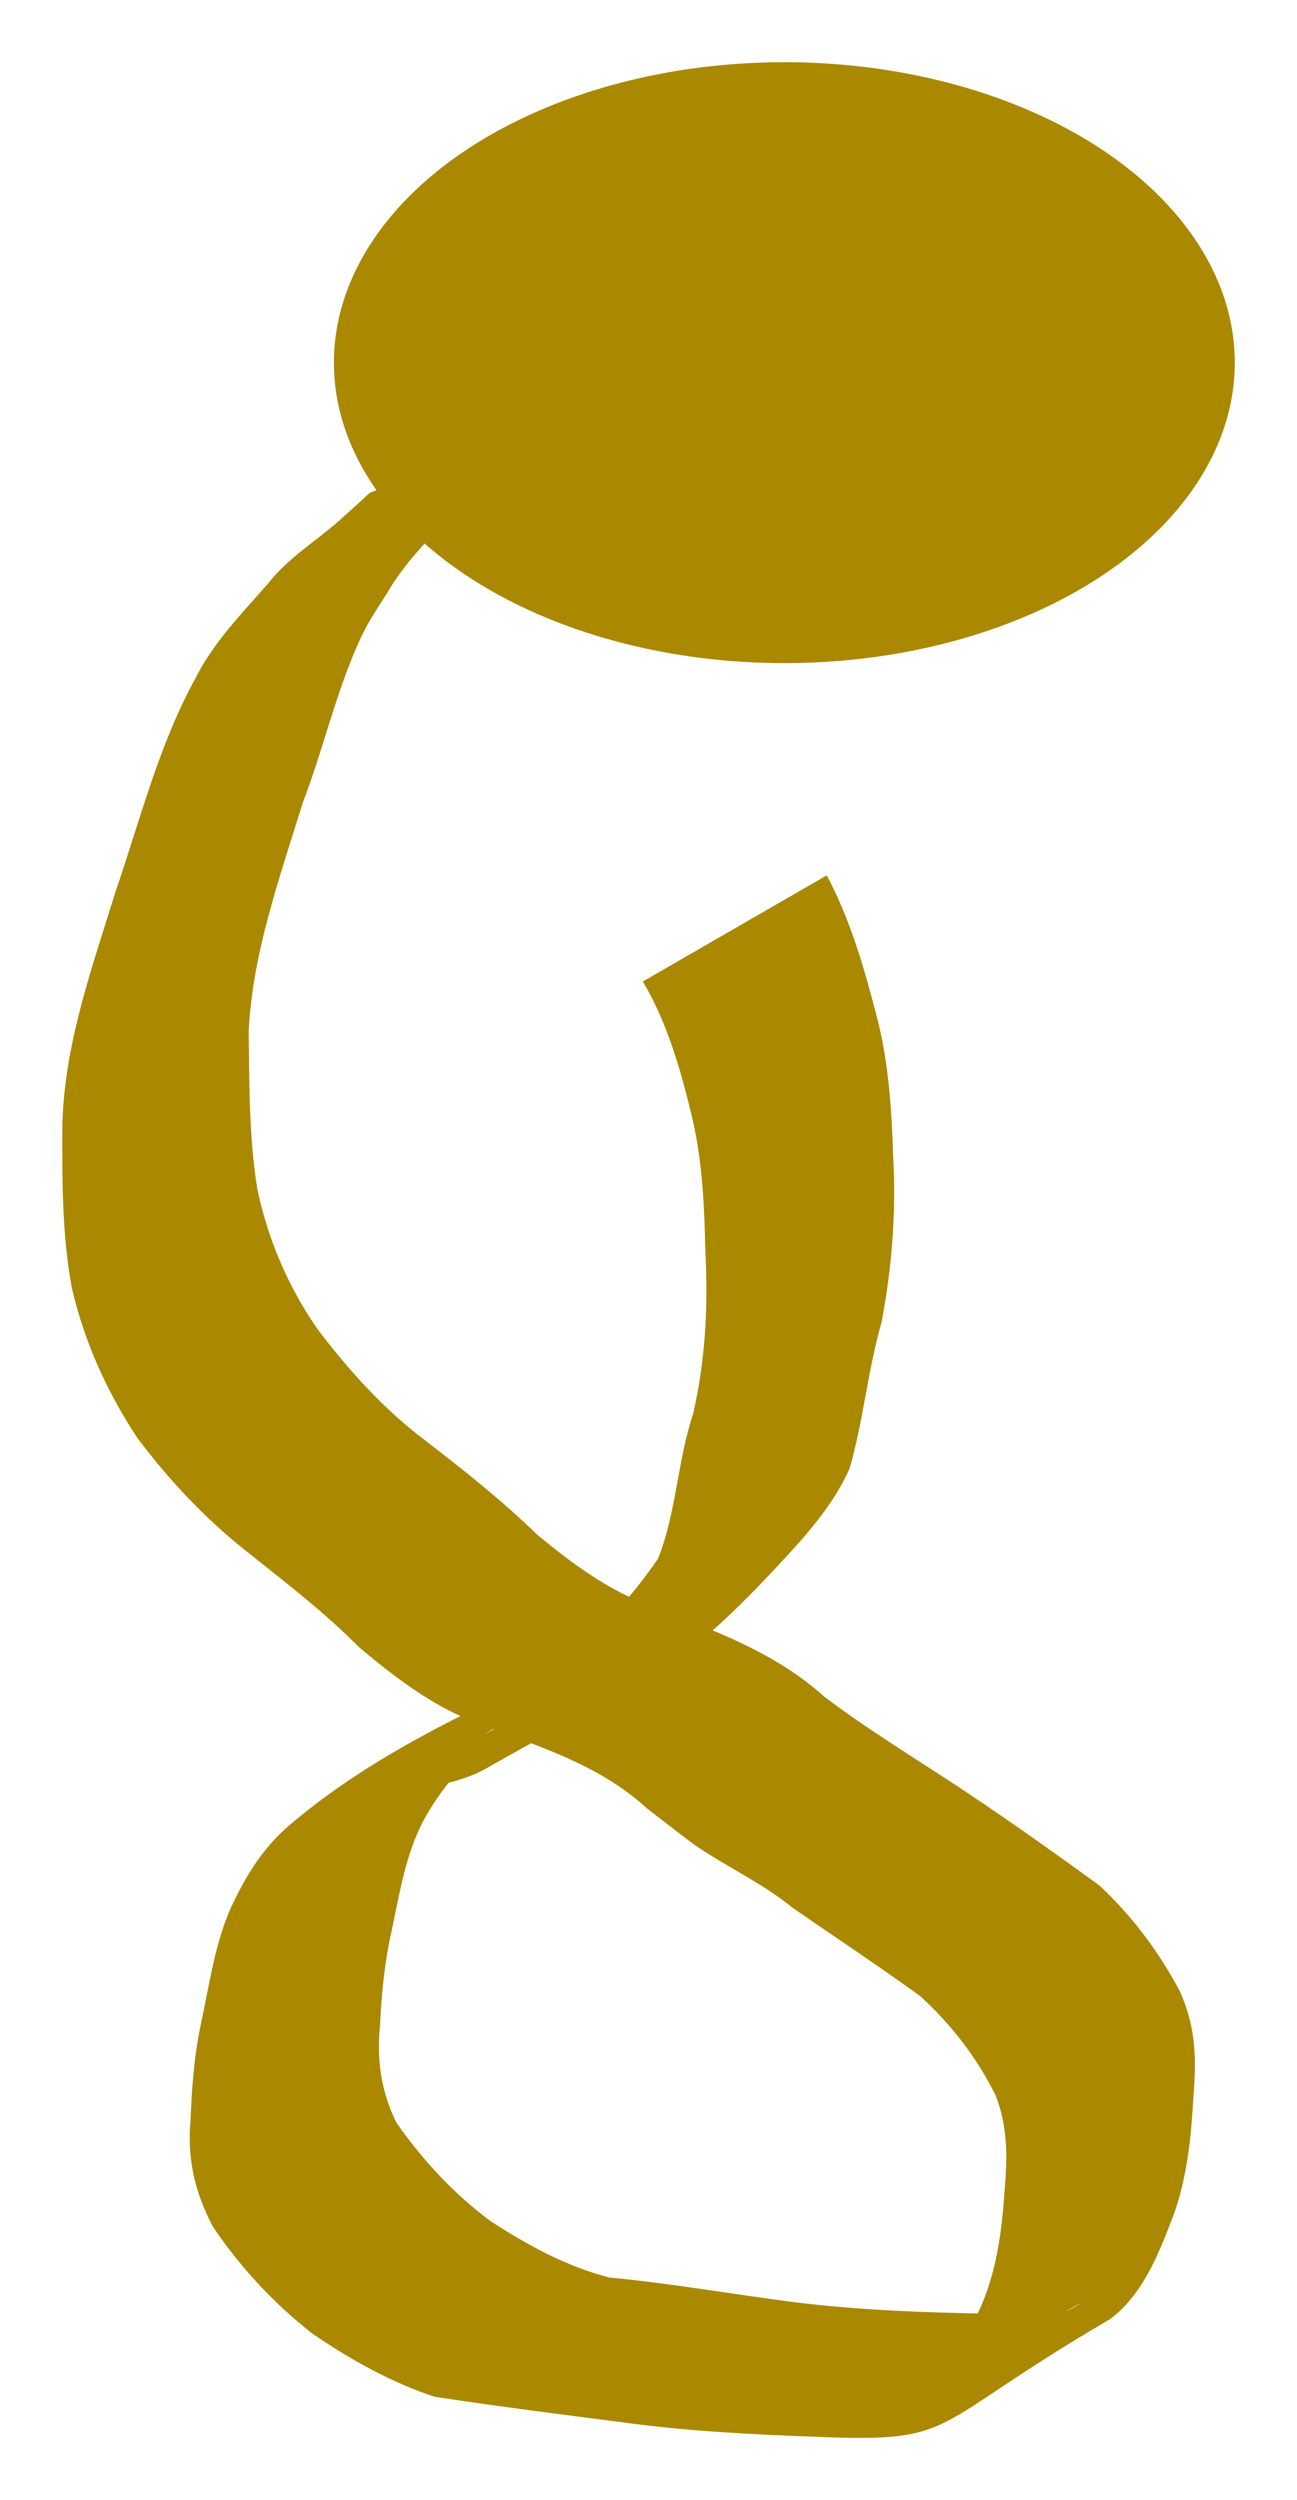 <?xml version="1.0" encoding="UTF-8" standalone="no"?>
<!-- Created with Inkscape (http://www.inkscape.org/) -->

<svg
   xmlns:dc="http://purl.org/dc/elements/1.1/"
   xmlns:cc="http://creativecommons.org/ns#"
   xmlns:rdf="http://www.w3.org/1999/02/22-rdf-syntax-ns#"
   xmlns:svg="http://www.w3.org/2000/svg"
   xmlns="http://www.w3.org/2000/svg"
   xmlns:sodipodi="http://sodipodi.sourceforge.net/DTD/sodipodi-0.dtd"
   xmlns:inkscape="http://www.inkscape.org/namespaces/inkscape"
   width="20.862mm"
   height="40.19mm"
   viewBox="0 0 20.862 40.19"
   version="1.1"
   id="svg36"
   sodipodi:docname="tRNA-aa_7.svg"
   inkscape:version="0.92.3 (2405546, 2018-03-11)">
  <defs
     id="defs30" />
  <sodipodi:namedview
     id="base"
     pagecolor="#ffffff"
     bordercolor="#666666"
     borderopacity="1.0"
     inkscape:pageopacity="0.0"
     inkscape:pageshadow="2"
     inkscape:zoom="0.95703125"
     inkscape:cx="431.11108"
     inkscape:cy="219.03583"
     inkscape:document-units="mm"
     inkscape:current-layer="layer1"
     showgrid="false"
     fit-margin-top="1"
     fit-margin-left="1"
     fit-margin-right="1"
     fit-margin-bottom="1"
     inkscape:window-width="1600"
     inkscape:window-height="847"
     inkscape:window-x="-8"
     inkscape:window-y="-8"
     inkscape:window-maximized="1" />
  <g
     inkscape:label="Capa 1"
     inkscape:groupmode="layer"
     id="layer1"
     transform="translate(8.231,-166.596)">
    <path
       style="opacity:1;fill:#aa8800;fill-opacity:1;stroke:none;stroke-width:0.794;stroke-linecap:round;stroke-miterlimit:4;stroke-dasharray:0.794, 1.587;stroke-dashoffset:0;stroke-opacity:1"
       id="path921-8"
       d="m 5.066,180.667 c 0.39,0.729 0.614,1.526 0.819,2.323 0.182,0.722 0.227,1.467 0.251,2.208 0.05,0.894 -0.022,1.776 -0.187,2.654 -0.224,0.774 -0.292,1.584 -0.516,2.355 -0.311,0.694 -0.861,1.245 -1.374,1.794 -1.542,1.607 -1.942,1.582 -4.478,3.028 -0.471,0.27 -1.032,0.261 -1.498,0.528 0.559,-0.251 -1.112,0.559 -0.619,0.272 4.801,-2.791 3.189,-1.877 2.21,-1.222 -0.466,0.331 -0.82,0.757 -1.093,1.254 -0.29,0.551 -0.383,1.165 -0.511,1.766 -0.114,0.498 -0.163,1.007 -0.188,1.516 -0.056,0.561 0.014,1.07 0.262,1.574 0.422,0.604 0.928,1.15 1.52,1.588 0.592,0.384 1.219,0.726 1.905,0.903 1.009,0.095 2.006,0.273 3.011,0.401 1.029,0.125 2.065,0.163 3.1,0.18 0.399,-0.051 0.851,0.097 1.241,-0.041 0.082,-0.029 0.301,-0.17 0.226,-0.128 -0.894,0.501 -1.788,1.002 -2.682,1.503 0.557,-0.34 0.826,-0.888 1.087,-1.46 0.253,-0.588 0.333,-1.22 0.376,-1.852 0.045,-0.531 0.053,-1.033 -0.145,-1.531 -0.303,-0.611 -0.71,-1.134 -1.21,-1.594 -0.672,-0.485 -1.361,-0.944 -2.044,-1.413 -0.485,-0.398 -1.061,-0.661 -1.576,-1.011 -0.081,-0.055 -0.702,-0.537 -0.777,-0.595 -0.771,-0.707 -1.746,-0.996 -2.698,-1.36 -0.737,-0.269 -1.353,-0.743 -1.946,-1.242 -0.552,-0.56 -1.173,-1.031 -1.785,-1.521 -0.672,-0.528 -1.264,-1.158 -1.775,-1.842 -0.484,-0.736 -0.844,-1.531 -1.044,-2.387 -0.163,-0.86 -0.158,-1.737 -0.156,-2.608 0.023,-1.305 0.477,-2.551 0.858,-3.786 0.397,-1.156 0.694,-2.35 1.285,-3.426 0.292,-0.582 0.749,-1.039 1.17,-1.524 0.314,-0.399 0.749,-0.664 1.126,-0.993 0.168,-0.152 0.338,-0.302 0.503,-0.458 0,0 3.164,-1.284 3.164,-1.284 v 0 c -0.18,0.143 -0.326,0.314 -0.513,0.447 -0.356,0.358 -0.777,0.615 -1.144,0.961 -0.414,0.49 -0.9,0.921 -1.223,1.482 -0.207,0.327 -0.323,0.484 -0.482,0.846 -0.358,0.816 -0.557,1.697 -0.877,2.527 -0.369,1.2 -0.81,2.416 -0.87,3.678 0.011,0.846 0.004,1.698 0.139,2.535 0.173,0.815 0.497,1.574 0.975,2.26 0.5,0.656 1.057,1.276 1.718,1.774 0.625,0.482 1.24,0.968 1.807,1.519 0.569,0.471 1.162,0.91 1.865,1.162 0.977,0.378 1.956,0.726 2.751,1.441 0.756,0.573 1.568,1.054 2.355,1.582 0.702,0.47 1.39,0.959 2.073,1.455 0.532,0.498 0.957,1.064 1.299,1.71 0.252,0.578 0.263,1.046 0.215,1.671 -0.038,0.664 -0.1,1.331 -0.336,1.959 -0.231,0.599 -0.478,1.231 -1.003,1.631 -2.969,1.729 -2.402,1.986 -4.69,1.894 -1.034,-0.037 -2.068,-0.089 -3.094,-0.226 -1.028,-0.133 -2.058,-0.263 -3.081,-0.418 -0.702,-0.233 -1.352,-0.596 -1.963,-1.012 -0.619,-0.482 -1.16,-1.067 -1.602,-1.716 -0.29,-0.546 -0.421,-1.097 -0.363,-1.719 0.02,-0.528 0.059,-1.055 0.172,-1.572 0.134,-0.622 0.218,-1.26 0.478,-1.846 0.249,-0.54 0.552,-1.019 1.025,-1.395 1.251,-1.043 2.763,-1.758 4.247,-2.428 0.499,-0.165 1.021,-0.265 1.482,-0.532 -0.881,0.516 -1.763,1.03 -2.643,1.549 -0.089,0.053 0.187,-0.092 0.272,-0.151 0.4,-0.279 0.672,-0.712 1.067,-0.998 0.504,-0.524 1.009,-1.052 1.42,-1.655 0.297,-0.748 0.31,-1.569 0.565,-2.332 0.194,-0.848 0.241,-1.702 0.197,-2.571 -0.017,-0.72 -0.043,-1.444 -0.205,-2.149 -0.183,-0.768 -0.397,-1.541 -0.802,-2.225 0,0 2.957,-1.706 2.957,-1.706 z"
       inkscape:connector-curvature="0" />
    <ellipse
       style="opacity:1;fill:#aa8800;fill-opacity:1;stroke:none;stroke-width:0.794;stroke-linecap:round;stroke-miterlimit:4;stroke-dasharray:0.794, 1.587;stroke-dashoffset:0;stroke-opacity:1"
       id="path938"
       cx="4.385"
       cy="172.426"
       rx="7.245"
       ry="4.83" />
  </g>
</svg>
